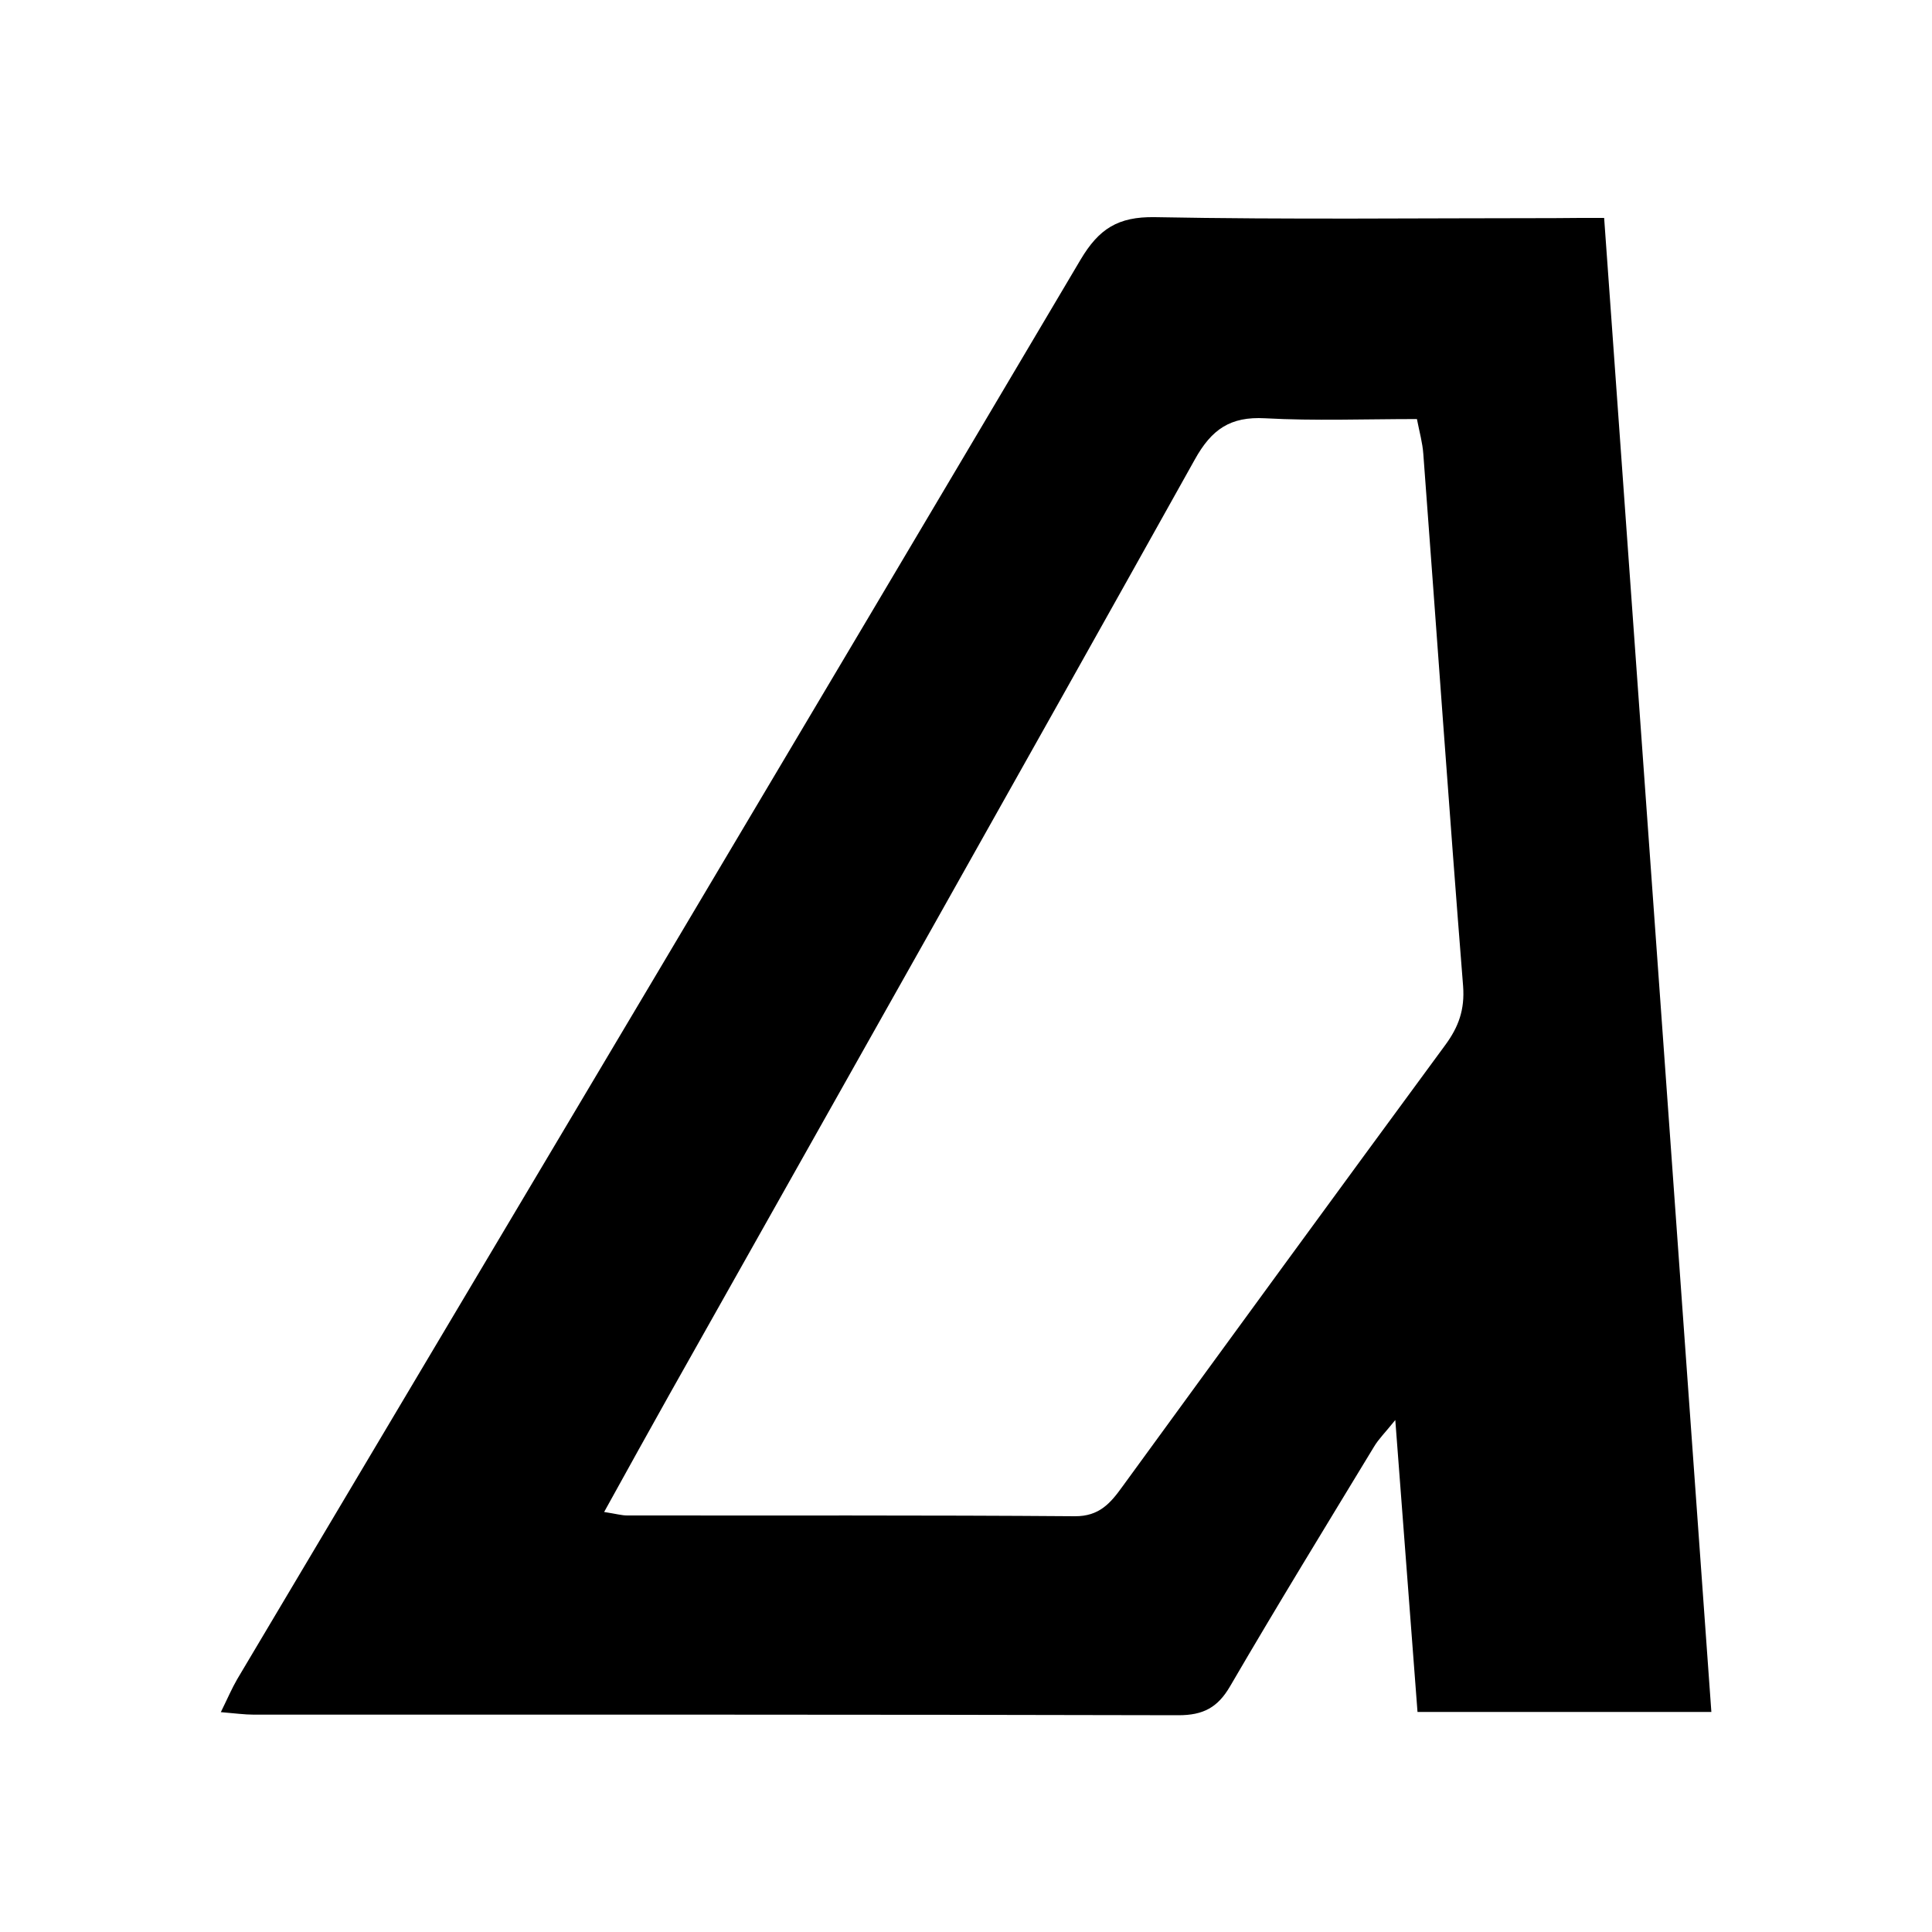 <?xml version="1.0" encoding="utf-8"?>
<!-- Generator: Adobe Illustrator 28.0.0, SVG Export Plug-In . SVG Version: 6.00 Build 0)  -->
<svg version="1.1" baseProfile="basic" xmlns="http://www.w3.org/2000/svg" xmlns:xlink="http://www.w3.org/1999/xlink" x="0px"
	 y="0px" viewBox="0 0 1000 1000" xml:space="preserve">
<style type="text/css">
	.st0{display:none;}
	.st1{display:inline;}
</style>
<g id="Layer_1" class="st0">
	<g class="st1">
		<g id="Layer_1-2_00000135673648776086236280000007421249889977959331_">
			<path d="M552.4,496.1c0,50.8,0.1,101.7,0,152.5c-0.1,21.8-4.9,27-26.1,27.5c-18.8,0.4-37.5,0.6-56.3-0.1
				c-15.7-0.5-18.2-3.2-18.3-19.1c-0.2-107.7-0.2-215.5,0-323.2c0-15,2.4-17.4,16.9-17.8c19.5-0.6,39-0.5,58.5-0.1
				c20.6,0.4,25.2,4.9,25.2,25.6C552.5,392.9,552.4,444.5,552.4,496.1L552.4,496.1z"/>
			<path d="M893.9,493.8c0-51.7-0.1-103.3,0.1-155c0.1-21.7,1.4-22.8,23.2-23.1c18-0.2,36.1-0.4,54.1,0.1
				c18.4,0.5,22.3,4.4,22.4,23.3c0.2,61.5,0.1,123.1,0.1,184.6c0,41.8,0.1,83.6,0,125.4c-0.1,22.4-4,26.6-26,27
				c-17.3,0.4-34.6,0.4-51.8,0c-19.9-0.5-21.8-2.5-21.9-22.7C893.8,600.2,894,547,893.9,493.8L893.9,493.8z"/>
			<path d="M6.2,673.4V316.7c28.7-1.8,56.2-1.9,83.7,0c8.7,0.6,14.7,7.3,14.7,17.3c0,3.8,0.1,7.6,0.1,11.4c0,100.3,0,200.6,0,300.8
				c0,24.7-4.5,29.5-28.3,29.9c-16.5,0.3-33.1,0.3-49.6-0.1C20.1,675.9,13.6,674.5,6.2,673.4L6.2,673.4z"/>
			<path d="M151.4,657.1c7.1-0.7,13.6-1.8,20.1-1.8c66.9-0.1,133.7-0.2,200.6,0c21.9,0,25.9,4.1,26.3,26.8c0.3,22,0.4,44.1,0,66.1
				c-0.4,21.8-5.3,26.4-27,26.4c-66.1,0.1-132.2,0.1-198.3,0c-21.9,0-23.6-1.7-23.8-22.7c-0.3-25.8-0.2-51.6,0-77.5
				C149.2,669.2,150.5,664.1,151.4,657.1L151.4,657.1z"/>
			<path d="M597.2,656.8c7.9-0.5,15.2-1.4,22.5-1.5c65.4-0.1,130.7-0.1,196.1,0c23.8,0,28,3.9,28.3,27.1c0.3,22,0.5,44.1-0.1,66.1
				c-0.5,20.5-5.9,25.9-25.4,26c-67.6,0.2-135.2,0.2-202.9,0c-19,0-20.9-1.8-21.2-20.7c-0.4-26.6-0.2-53.2,0-79.8
				C594.6,668.9,596,663.8,597.2,656.8L597.2,656.8z"/>
			<path d="M150.4,337.9c-2.7-36.9-0.9-72.9-1.2-110.4c7.4-0.8,13.1-2,18.9-2c69-0.1,138.1-0.2,207.1,0c20.6,0,22.9,2.3,23.2,23.8
				c0.4,22,0.4,44,0,66c-0.4,20.6-4.2,24.5-23.4,24.5c-69,0.2-138.1,0.1-207.1,0C162.7,339.8,157.7,338.7,150.4,337.9z"/>
			<path d="M596.2,338.1c-3.3-37.4-1.5-73.4-1.4-110.8c7.7-0.8,13.4-1.8,19.1-1.9c68.3-0.1,136.6-0.1,204.9,0
				c22.6,0,24.9,2.1,25.2,24.3c0.3,22.8,0.5,45.5-0.1,68.3c-0.5,17.3-5,21.8-21.6,21.8c-71.3,0.2-142.6,0.1-213.9,0
				C605.4,339.8,602.5,339,596.2,338.1L596.2,338.1z"/>
		</g>
	</g>
</g>
<g id="Layer_2" class="st0">
	<g id="Layer_3" class="st1">
		<g>
			<path d="M0,499.5c267.8,409,729.8,411.4,1000,5.1C746,90.1,302.4,87.8,0,499.5z M92.3,504.3c250.6-320.1,557.1-321.9,818.5-4.8
				C677.2,823.1,361.1,824.8,92.3,504.3z"/>
			<path d="M516.9,281.2c-130.3-8.3-235.3,90.9-240.2,215.6c-5,126.7,91.6,227.3,212.4,234.2c128,7.3,236.5-92.3,238.3-224
				C727.2,388.3,636.8,288.9,516.9,281.2z M500.3,309.4c34.5-1.3,64.3,28,64.7,61.5c0.4,35.5-27.5,64.4-62.5,64.7
				c-35.3,0.3-63.3-27.4-63.7-62.5C438.6,338,465.8,310.8,500.3,309.4z M310.7,465.9c-0.1-35.3,28.1-63.4,63.8-63.4
				c34.6,0,62.9,28,63,62.3c0.1,35.4-28.3,63.8-63.7,63.8C339.7,528.4,310.8,499.7,310.7,465.9z M421.5,678.4
				c-34.4-0.3-61.9-28.7-61.6-63.5c0.4-35.3,28.3-62.7,63.5-62.5c35,0.1,62.7,28.3,62.4,63.5C485.7,651.4,457.7,678.6,421.5,678.4z
				 M463,505.8c0.1-21.9,17.2-39.1,39.1-39.2c21.4-0.1,39,17.7,39,39.5c0,21.5-18,39.3-39.2,39.2C479.9,545.1,462.9,527.8,463,505.8
				z M580,678.4c-29.5,0.5-62.4-22.9-62.7-63.7c-0.3-35,28.8-62.4,64.1-62.3c34.1,0.1,62.5,28.3,62.5,62
				C644.1,650.8,616.3,678.5,580,678.4z M692.6,465.5c-0.4,36.2-28.5,63.3-64.9,62.9c-34.3-0.4-61.6-29.4-61.1-65.1
				c0.6-34.4,30.1-62.8,66.6-61.1C665.9,403.6,693.1,431.9,692.6,465.5z"/>
		</g>
	</g>
</g>
<g id="Layer_3_00000071556153397840460230000001840085723350546049_">
	<g id="Layer_3_00000026154216518443931010000002642350317673727393_">
		<path d="M830.3,112.8c18.6,259,37,515.4,55.5,773.3H733.7c-3.7-49.1-7.5-98.1-11.5-151.1c-5.3,6.6-8.7,9.9-11,13.8
			c-25,41.2-50.2,82.3-74.5,124c-6.4,11-13.9,15-26.7,15c-159.5-0.4-319.1-0.3-478.6-0.3c-4.9,0-9.8-0.7-17.1-1.3
			c3.5-7.1,5.7-12.3,8.5-17.1c145.6-244.9,291.4-489.6,436.5-734.7c9.5-16,19.4-22.3,38.4-22c69,1.3,138,0.5,207,0.5
			C812,112.8,819.4,112.8,830.3,112.8L830.3,112.8z M312.7,782.6c6.4,1,9.1,1.8,11.9,1.8c77.2,0.1,154.5-0.2,231.7,0.4
			c12.7,0.1,18.5-6.8,24.7-15.4c55.5-76.2,111.1-152.4,167-228.4c7-9.5,10.2-18.4,9.3-30.6c-7.3-91.8-13.7-183.6-20.6-275.5
			c-0.4-5.7-2-11.3-3.3-18c-26.9,0-52.9,1-78.6-0.4c-18-1-27.7,5.7-36.4,21.4c-90.1,161.4-181,322.4-271.7,483.5
			C335.8,740.8,325.1,760.2,312.7,782.6L312.7,782.6z"/>
	</g>
</g>
<g id="Layer_4">
</g>
</svg>
